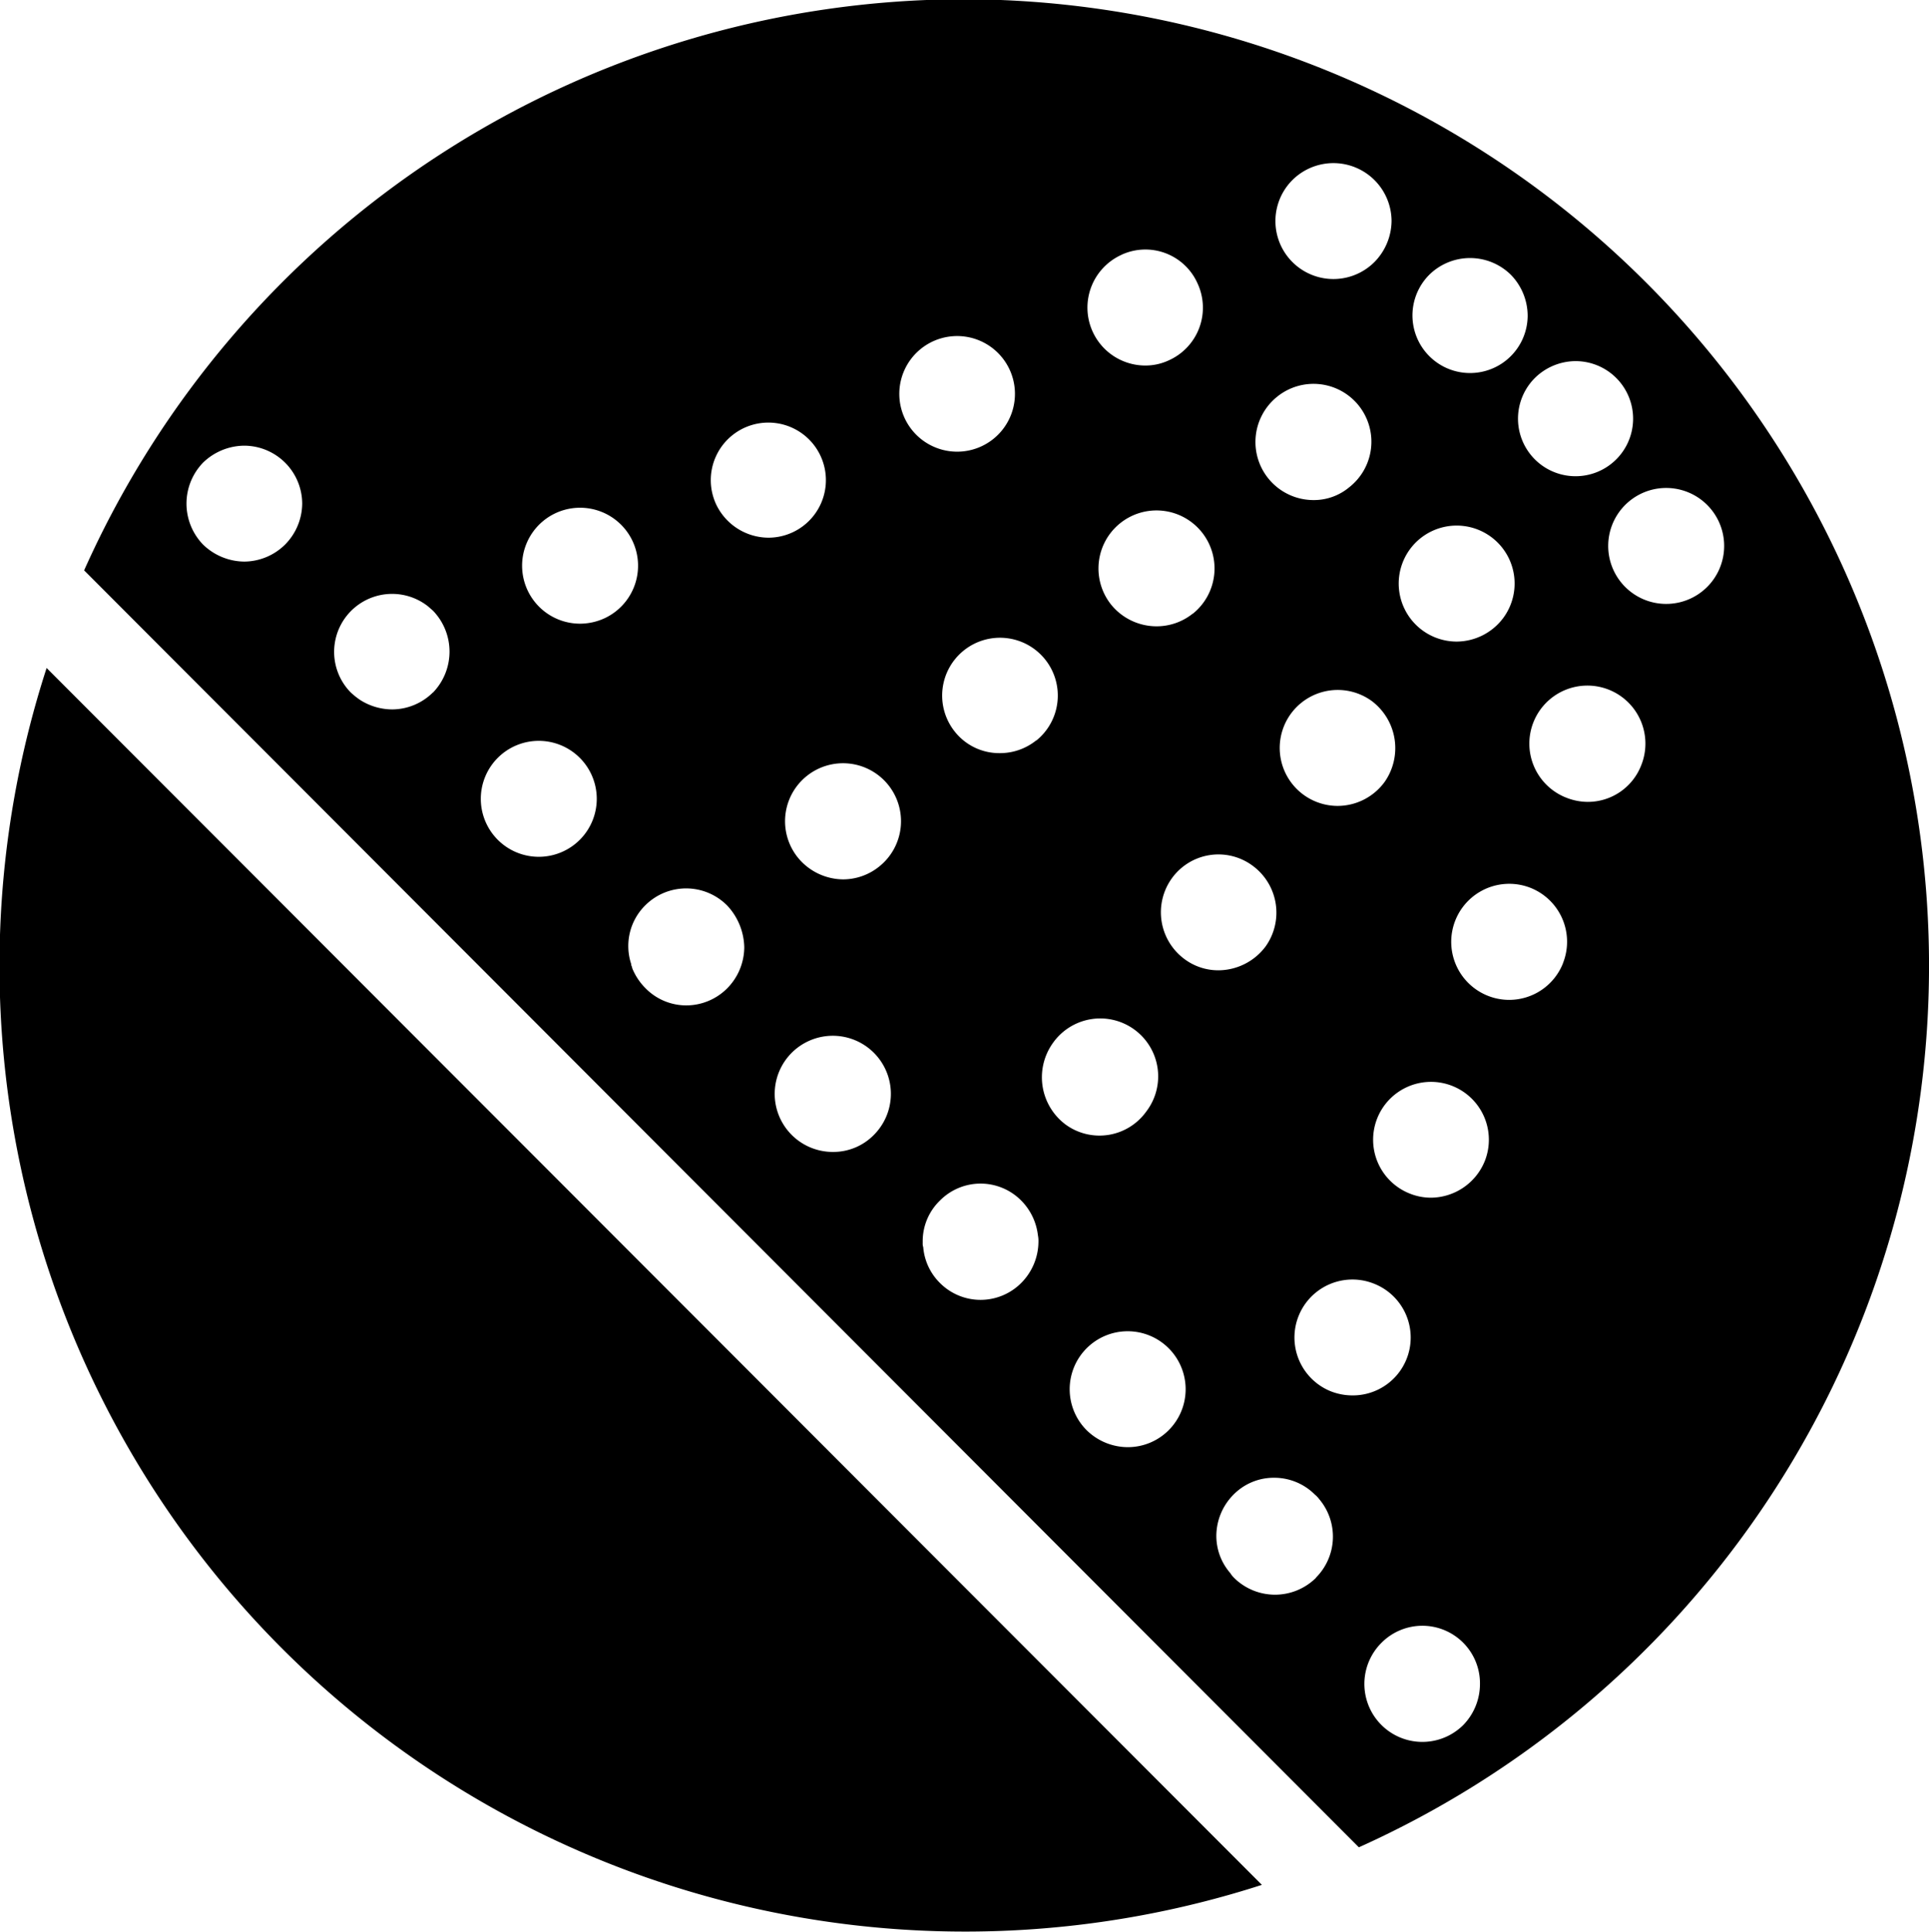 <svg xmlns="http://www.w3.org/2000/svg" width="36" height="36.062" viewBox="0 0 36 36.062">
  <defs>
    <style>
      .cls-1 {
        fill-rule: evenodd;
      }
    </style>
  </defs>
  <path id="icon_premist_b.svg" class="cls-1" d="M4889.9,292.28a18.022,18.022,0,0,0,22.68,22.711Zm17.13-12.481a18,18,0,0,0-16.43,10.659l23.79,23.832a18.039,18.039,0,0,0-7.36-34.491m11.4,6.754a1.074,1.074,0,1,1-.76.319,1.089,1.089,0,0,1,.76-0.319m-2.73-1.608a1.084,1.084,0,0,1,1.53,0,1.1,1.1,0,0,1,.31.766,1.075,1.075,0,1,1-1.84-.766m-0.36,5.123a1.081,1.081,0,0,1,1.75,1.271,1.092,1.092,0,0,1-.88.448,1.083,1.083,0,0,1-.87-1.719m-2.19-6.895a1.085,1.085,0,0,1,1.85.764,1.107,1.107,0,0,1-.32.767,1.082,1.082,0,0,1-1.53-1.531m1.72,11.234a1.088,1.088,0,0,1-.88.447,1.082,1.082,0,1,1,.64-1.958,1.1,1.1,0,0,1,.24,1.511m-2.01-7.186a1.08,1.08,0,1,1,1.35,1.686,1.028,1.028,0,0,1-.67.239,1.084,1.084,0,0,1-.68-1.925m-0.46,8.744a1.087,1.087,0,0,1,.25,1.511,1.106,1.106,0,0,1-.88.446,1.055,1.055,0,0,1-.63-0.206,1.086,1.086,0,0,1-.24-1.511,1.071,1.071,0,0,1,1.5-.24m-1.11-4.7a1.077,1.077,0,0,1-.68.237,1.093,1.093,0,0,1-.84-0.4,1.083,1.083,0,1,1,1.52.166m-1.33-6.7a1.065,1.065,0,0,1,1.42.536,1.077,1.077,0,0,1-.53,1.431,1.031,1.031,0,0,1-.45.1,1.081,1.081,0,0,1-.44-2.066m-15.61,5.408a1.094,1.094,0,0,1-.76.317,1.118,1.118,0,0,1-.77-0.317,1.1,1.1,0,0,1,0-1.53,1.117,1.117,0,0,1,.77-0.316,1.086,1.086,0,0,1,1.08,1.081,1.1,1.1,0,0,1-.32.765m2.76,2.759a1.085,1.085,0,0,1-.76.317,1.121,1.121,0,0,1-.6-0.177,1.43,1.43,0,0,1-.18-0.145,1.082,1.082,0,0,1,1.45-1.6l0.09,0.079a1.1,1.1,0,0,1,0,1.529m2.74,2.748a1.082,1.082,0,0,1-1.53,0,1.082,1.082,0,1,1,1.53,0m0.46-4.134a1.1,1.1,0,0,1-.45.1,1.082,1.082,0,1,1,.45-0.1m2.29,6.907a1.081,1.081,0,0,1-.76.317,1.064,1.064,0,0,1-.76-0.317,1.137,1.137,0,0,1-.25-0.374c0-.013-0.01-0.026-0.01-0.041a0.057,0.057,0,0,1-.01-0.039,1.068,1.068,0,0,1,.26-1.094,1.079,1.079,0,0,1,1.53,0,1.174,1.174,0,0,1,.32.783,1.1,1.1,0,0,1-.32.765m-0.21-9.045a1.074,1.074,0,1,1,.99.633,1.087,1.087,0,0,1-.99-0.633m2.95,11.778a1.059,1.059,0,0,1-.76.319,1.084,1.084,0,1,1,.76-0.319m0.1-5.009a1.075,1.075,0,0,1-.67.241,1.1,1.1,0,0,1-.85-0.407,1.082,1.082,0,1,1,1.52.166m0.47-8.374a1.079,1.079,0,1,1,.98.633,1.08,1.08,0,0,1-.98-0.633m2.18,16.146a1.07,1.07,0,0,1-1.52,0,1.063,1.063,0,0,1-.31-0.666,0.2,0.2,0,0,1-.01-0.076v-0.024a1.055,1.055,0,0,1,.32-0.769,1.067,1.067,0,0,1,1.52,0,1.1,1.1,0,0,1,.31.646,0.528,0.528,0,0,1,.01.123,1.1,1.1,0,0,1-.32.766m0.28-10.126a1.079,1.079,0,0,1-.68.239,1.058,1.058,0,0,1-.84-0.4,1.079,1.079,0,1,1,1.52.165m0.3,5.659a1.081,1.081,0,1,1,1.75,1.268,1.073,1.073,0,0,1-1.5.242,1.1,1.1,0,0,1-.25-1.51m2.17,7.213a1.077,1.077,0,0,1-.76.316,1.1,1.1,0,0,1-.77-0.316,1.082,1.082,0,1,1,1.53,0m2.75,2.754a1.086,1.086,0,0,1-1.53,0,0.5,0.5,0,0,1-.07-0.088,1.057,1.057,0,0,1-.26-0.7,1.1,1.1,0,0,1,.32-0.764,1.054,1.054,0,0,1,.76-0.315,1.071,1.071,0,0,1,.76.315,0.483,0.483,0,0,1,.08.084,1.084,1.084,0,0,1-.06,1.464m0.68-3.4a1.11,1.11,0,0,1-.4-0.075,1.082,1.082,0,0,1,.8-2.011,1.08,1.08,0,0,1-.4,2.086m2.07,6.15a1.082,1.082,0,0,1-1.53-1.531,1.075,1.075,0,0,1,1.84.766,1.1,1.1,0,0,1-.31.765m0.4-10.524a1.093,1.093,0,0,1-1.01.684,1.062,1.062,0,0,1-.39-0.077,1.08,1.08,0,1,1,1.4-.607m1.46-3.693a1.08,1.08,0,0,1-1,.685,1.083,1.083,0,1,1,.4-2.088,1.082,1.082,0,0,1,.6,1.4m1.46-3.692a1.069,1.069,0,0,1-1,.685,1.1,1.1,0,0,1-.4-0.079,1.083,1.083,0,1,1,1.4-.606m0.46-3.01a1.081,1.081,0,0,1-.76-0.317,1.082,1.082,0,1,1,.76.317" transform="translate(-4889.03 -279.813)"/>
</svg>
